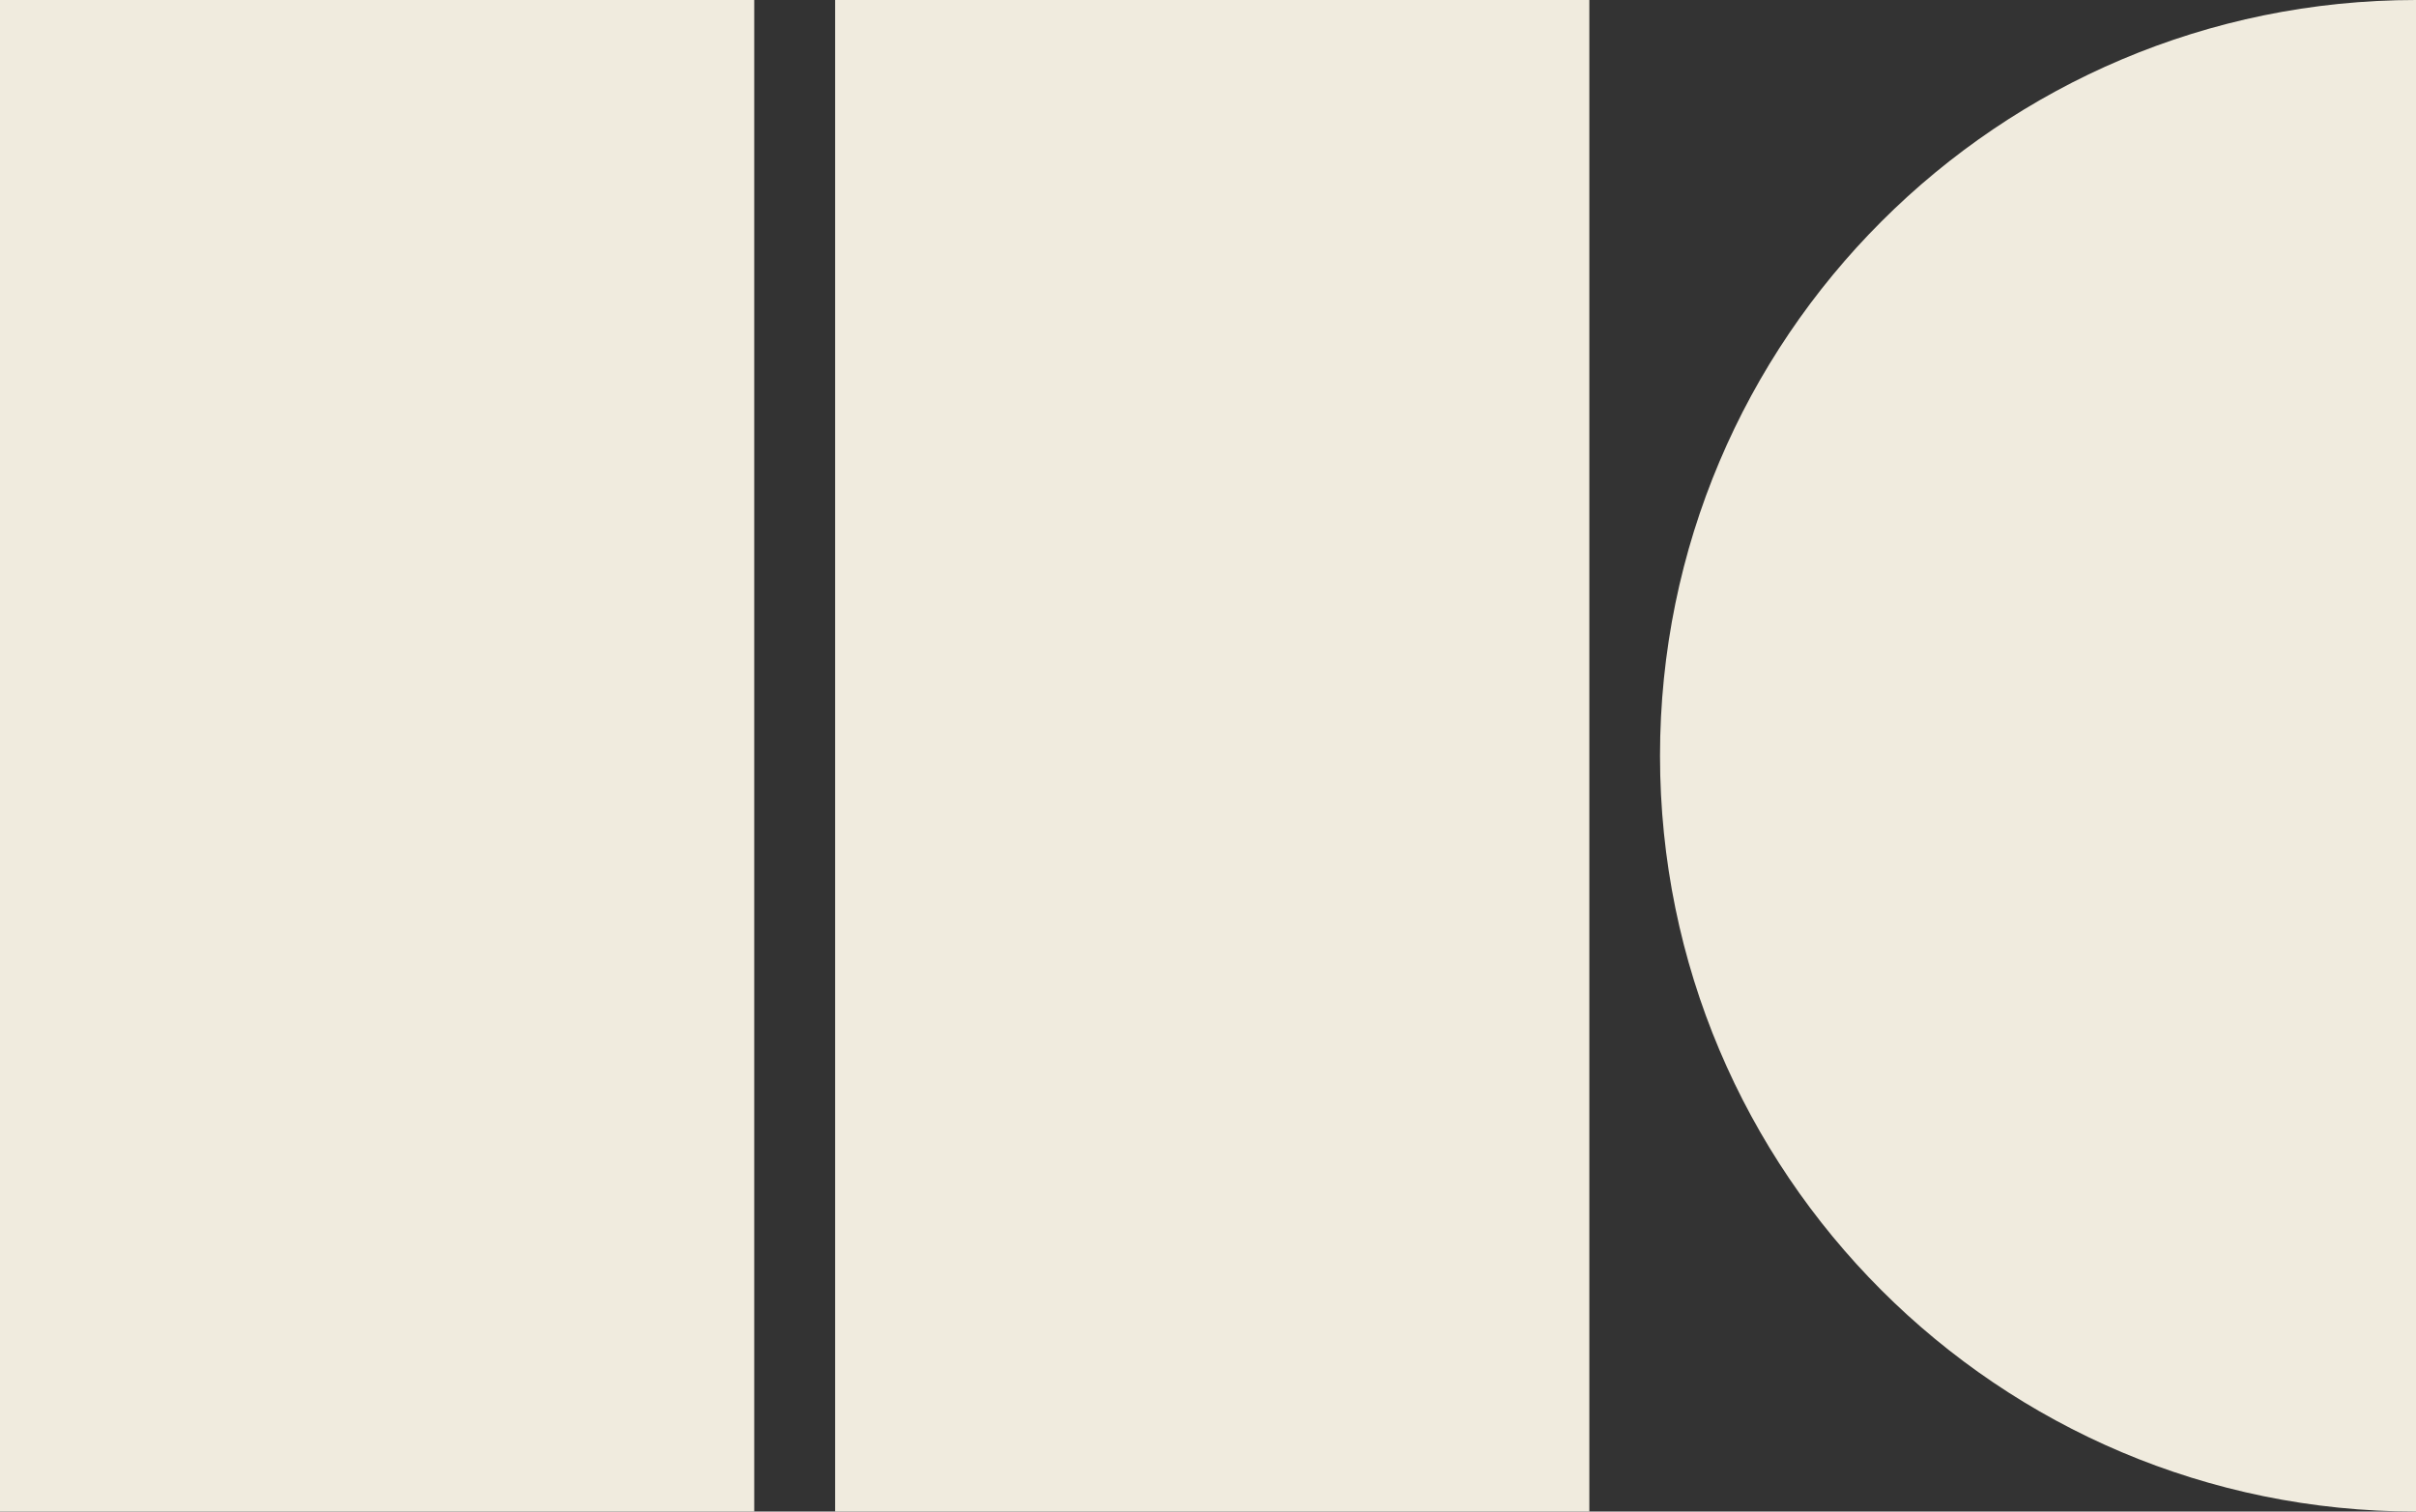 <?xml version="1.0" encoding="utf-8"?>
<!-- Generator: Adobe Illustrator 28.3.0, SVG Export Plug-In . SVG Version: 6.00 Build 0)  -->
<svg version="1.1" id="Laag_1" xmlns="http://www.w3.org/2000/svg" xmlns:xlink="http://www.w3.org/1999/xlink" x="0px" y="0px"
	 width="687.1px" height="430px" viewBox="0 0 687.1 430" style="enable-background:new 0 0 687.1 430;" xml:space="preserve">
<rect x="0" y="0" width="687.1" height="430" fill="#333333" stroke="none"/>
<style type="text/css">
	.st0{fill:#F0EBDE;}
</style>
<rect id="Rectangle_3" x="237.5" class="st0" width="214.5" height="430"/>
<rect id="Rectangle_4" class="st0" width="214.5" height="430"/>
<g id="Group_3">
	<path id="Path_12" class="st0" d="M687.1,0v430c-118.8,0-215-96.3-215-215S568.4,0,687.1,0"/>
</g>
</svg>
